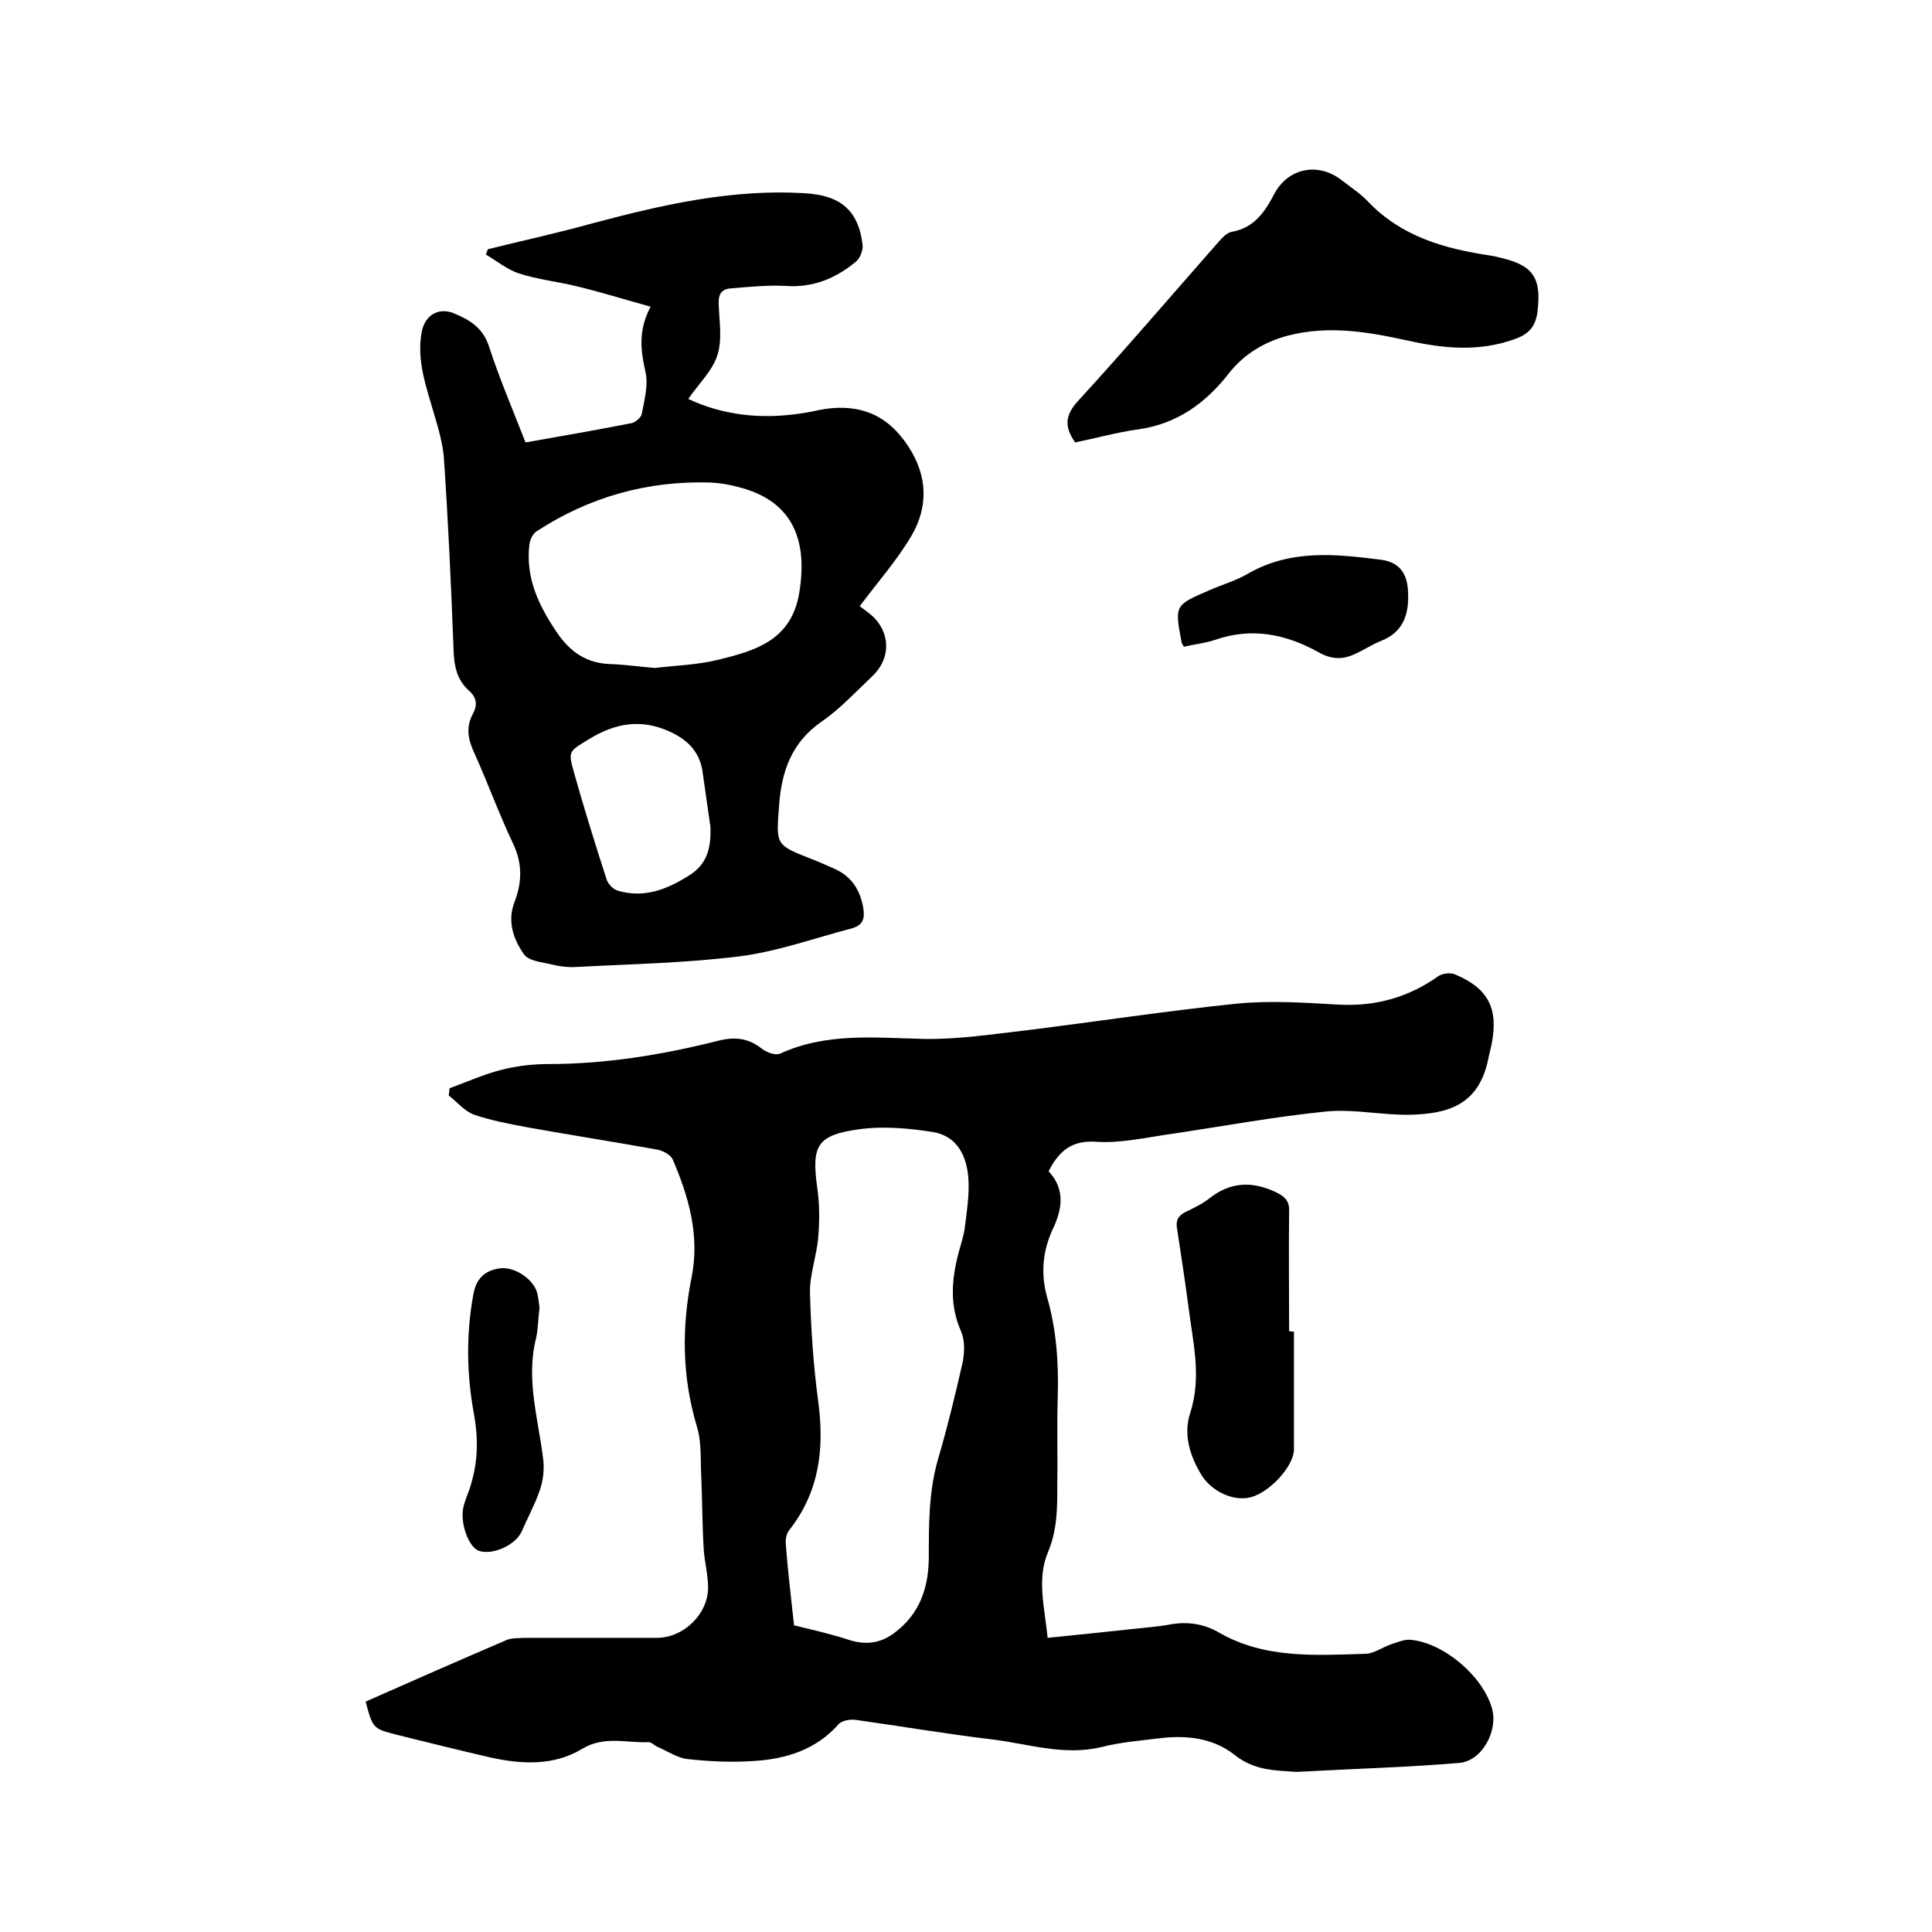 <svg enable-background="new 0 0 400 400" viewBox="0 0 400 400" xmlns="http://www.w3.org/2000/svg"><path d="m217.1 242.5c3.4 3.6 2.9 7.7.9 11.9-2.1 4.5-2.6 9.2-1.2 14.2 1.9 6.6 2.4 13.5 2.2 20.4-.2 6.2 0 12.5-.1 18.7 0 4.6 0 9-1.9 13.6-2.4 5.6-.7 11.6-.1 17.8 6-.6 11.7-1.2 17.3-1.8 2.7-.3 5.5-.5 8.2-1 3.5-.6 6.8-.1 9.8 1.6 9.6 5.6 20.1 4.8 30.6 4.5 1.8-.1 3.5-1.4 5.3-2 1.3-.4 2.6-1 3.9-.9 6.9.6 15 7.5 16.9 14.2 1.3 4.6-2 10.9-6.8 11.3-10.8.9-21.7 1.2-32.6 1.8-1.1.1-2.1 0-3.2-.1-3.8-.2-7.3-.7-10.6-3.3-4.5-3.6-10.1-4.2-15.7-3.5-4 .5-8 .8-11.9 1.8-7.9 1.9-15.3-.7-22.9-1.6-9.3-1.1-18.6-2.7-27.9-4-1.2-.2-3 .1-3.7.9-4.7 5.3-10.9 7.2-17.6 7.6-4.5.3-9.1.1-13.6-.4-2.1-.2-4.1-1.6-6.2-2.5-.7-.3-1.3-1-1.9-1-4.6.2-9.2-1.4-13.8 1.4-5.8 3.5-12.4 3.2-18.8 1.8-6.5-1.5-13-3.1-19.4-4.7-5.1-1.3-5.1-1.3-6.6-6.9 9.7-4.3 19.5-8.6 29.3-12.8 1-.4 2.3-.3 3.4-.4h27.6c5.5 0 10.6-4.9 10.6-10.4 0-2.6-.7-5.2-.9-7.9-.3-4.9-.3-9.9-.5-14.8-.2-3.6.1-7.3-.9-10.6-3.1-10.3-3.2-20.6-1.1-31 1.7-8.6-.6-16.6-3.9-24.3-.4-1-2.1-1.9-3.3-2.1-8.9-1.6-17.9-3-26.8-4.6-3.7-.7-7.5-1.4-11-2.6-2-.7-3.5-2.6-5.3-4 .1-.5.1-1 .2-1.5 3.6-1.3 7.1-2.9 10.7-3.8 3.1-.8 6.5-1.2 9.7-1.2 11.9 0 23.6-1.9 35.1-4.8 3.5-.9 6.3-.6 9.1 1.6 1 .8 2.9 1.5 3.9 1 9.7-4.4 19.8-3.2 29.9-3 7 .1 14.1-1 21.1-1.8 14.5-1.8 28.9-4 43.4-5.5 7-.7 14.2-.2 21.2.2 7.6.4 14.4-1.5 20.6-5.9.9-.6 2.6-.8 3.6-.3 6.8 2.9 8.9 7.1 7.4 14.5-.2 1-.5 2-.7 3.1-2 9.4-8.3 11.2-16.2 11.4-5.7.1-11.5-1.2-17.1-.7-11.1 1.1-22.2 3.2-33.2 4.8-4.8.7-9.7 1.8-14.5 1.5-5.1-.4-7.8 1.8-10 6.1zm-52.7 94c4 1 7.7 1.8 11.3 3 3.4 1.1 6.4.8 9.3-1.3 5.5-4 7.3-9.6 7.3-16 0-6.9 0-13.7 2-20.4 1.9-6.5 3.5-13.1 5-19.7.4-2 .5-4.5-.3-6.4-2.4-5.4-2-10.6-.6-16.1.5-1.9 1.2-3.9 1.4-5.8.4-3.2.9-6.5.7-9.7-.3-4.6-2.2-8.8-7.2-9.7-5-.8-10.4-1.3-15.4-.6-8.8 1.2-9.9 3.4-8.7 12.1.5 3.4.5 6.9.2 10.3-.3 3.8-1.8 7.7-1.7 11.5.2 7.5.7 15 1.7 22.4 1.3 9.7.3 18.7-6 26.7-.6.7-.8 2-.7 2.9.4 5.6 1.1 11.2 1.7 16.8z"/><path d="m108.8 91.6c7.5-1.3 14.8-2.6 22-4 .8-.2 2-1.2 2.1-2 .5-2.8 1.3-5.7.8-8.3-1-4.5-1.7-8.7 1-13.8-5.4-1.5-10.2-3-15.2-4.2-4-1-8.1-1.4-12.1-2.7-2.4-.8-4.6-2.6-6.8-3.9.1-.4.3-.7.4-1.1 7.3-1.8 14.6-3.4 21.8-5.4 14.3-3.8 28.7-7.1 43.7-6.2 7.4.4 11.2 3.4 12.1 10.7.1 1.1-.5 2.7-1.3 3.4-4.2 3.5-8.9 5.5-14.6 5.1-3.8-.2-7.6.2-11.3.5-1.9.1-2.7 1.1-2.6 3.2.1 3.6.8 7.4-.3 10.7-1 3.2-3.9 5.9-6 9 7.5 3.5 15.3 4.2 23.3 3 1.3-.2 2.5-.4 3.7-.7 7.2-1.4 13.2.2 17.7 6.3 4.7 6.3 5.4 13.2 1.4 19.9-2.9 4.9-6.7 9.2-10.6 14.4.9.7 2.1 1.5 3.1 2.5 3.4 3.7 3.1 8.7-.6 12.1-3.4 3.2-6.6 6.7-10.4 9.3-6.2 4.3-8.3 10.3-8.8 17.4-.6 8.1-.8 8.1 6.6 11 1.6.6 3.1 1.3 4.7 2 3.5 1.5 5.4 4.2 6.1 8 .4 2.2.1 3.7-2.3 4.4-7.7 2-15.4 4.8-23.3 5.8-11.2 1.4-22.5 1.6-33.8 2.2-1.7.1-3.4-.1-5-.5-2-.5-4.8-.7-5.8-2.1-2.2-3.1-3.5-6.8-2-10.8 1.6-4.1 1.7-8-.3-12.2-2.9-6.1-5.2-12.5-8-18.7-1.3-2.8-1.8-5.3-.3-8.1 1-1.8.8-3.4-.8-4.8-2.6-2.3-3.1-5.3-3.2-8.6-.5-13.2-1.1-26.4-2-39.6-.3-3.9-1.7-7.8-2.8-11.7-1.4-4.7-2.7-9.3-1.8-14.3.6-3.4 3.3-5.2 6.5-4 3.2 1.3 6.1 2.9 7.4 6.8 2.2 6.8 5 13.3 7.6 20zm26.8 46.7c3.9-.5 8.6-.6 13.1-1.7 7.7-1.9 15.2-4 16.8-14 1.9-11.7-2.1-19.2-12.8-21.8-1.8-.5-3.7-.8-5.6-.9-13.1-.4-25.1 3-36 10.1-.8.5-1.4 1.8-1.5 2.8-.8 6.8 1.9 12.5 5.6 18 2.8 4.2 6.3 6.6 11.4 6.7 2.8.1 5.5.5 9 .8zm11.5 33c-.6-4-1.1-7.9-1.7-11.9-.7-4-3.3-6.4-6.9-8-5.8-2.6-11.1-1.7-16.5 1.6-4 2.5-4.5 2.3-3.2 6.8 2.1 7.5 4.4 14.9 6.8 22.3.3.9 1.3 2 2.3 2.3 5.4 1.6 10.1-.2 14.7-3.1 3.9-2.4 4.6-5.8 4.5-10z"/><path d="m222.6 91.6c-2.4-3.4-2-5.8.7-8.7 9.8-10.7 19.2-21.7 28.8-32.6.8-.9 1.8-2.1 2.9-2.3 4.6-.8 6.8-4 8.8-7.8 2.9-5.5 9.2-6.7 14.1-2.8 1.8 1.4 3.8 2.7 5.4 4.4 6.9 7.2 15.8 9.7 25.2 11.1.6.1 1.2.2 1.9.4 7.1 1.6 8.8 4.2 7.9 11.4-.4 2.8-1.7 4.4-4.4 5.4-7.5 2.8-14.9 2.1-22.5.4-8.2-1.8-16.4-3.2-24.8-1-4.8 1.3-8.9 3.7-12.1 7.7-4.8 6.2-10.8 10.6-18.9 11.7-4.3.6-8.6 1.8-13 2.7z"/><path d="m267.9 275.7v24.4c0 3.4-5 8.9-9 9.9-3.5.9-8.1-1.2-10.2-4.7-2.4-4-3.7-8.3-2.3-12.7 2.5-7.6.5-15-.4-22.5-.7-5.2-1.5-10.5-2.3-15.7-.3-1.7.2-2.7 1.8-3.5 1.7-.8 3.5-1.7 4.9-2.8 4.3-3.4 8.8-3.6 13.7-1.3 2.1 1 2.9 2 2.8 4.1-.1 8.2 0 16.5 0 24.7.5.1.8.1 1 .1z"/><path d="m111.7 270.8c-.3 2.4-.3 4.4-.7 6.2-2.2 8.6.5 16.9 1.5 25.4.2 2.1-.1 4.4-.8 6.3-1 2.9-2.5 5.6-3.7 8.4-1.3 2.8-5.9 4.9-8.8 4-2.2-.7-4.1-6-3.2-9.3.4-1.6 1.2-3.2 1.6-4.8 1.4-4.8 1.4-9.5.5-14.4-1.5-8.2-1.6-16.4-.1-24.6.6-3.4 2.5-5 5.5-5.4 2.9-.4 6.6 2 7.6 4.7.4 1.3.5 2.7.6 3.5z"/><path d="m245.1 133.9c-.3-.6-.5-.8-.5-1.1-1.4-7.5-1.4-7.5 5.8-10.6 2.7-1.2 5.6-2 8.1-3.5 8.8-5 18.1-4 27.5-2.8 3.6.5 5.3 2.7 5.5 6.3.3 4.6-.7 8.6-5.6 10.5-2 .8-3.7 2-5.6 2.8-2.4 1.1-4.7 1-7.2-.4-6.8-3.8-13.9-5.3-21.6-2.6-2.1.7-4.3.9-6.4 1.4z"/></svg>